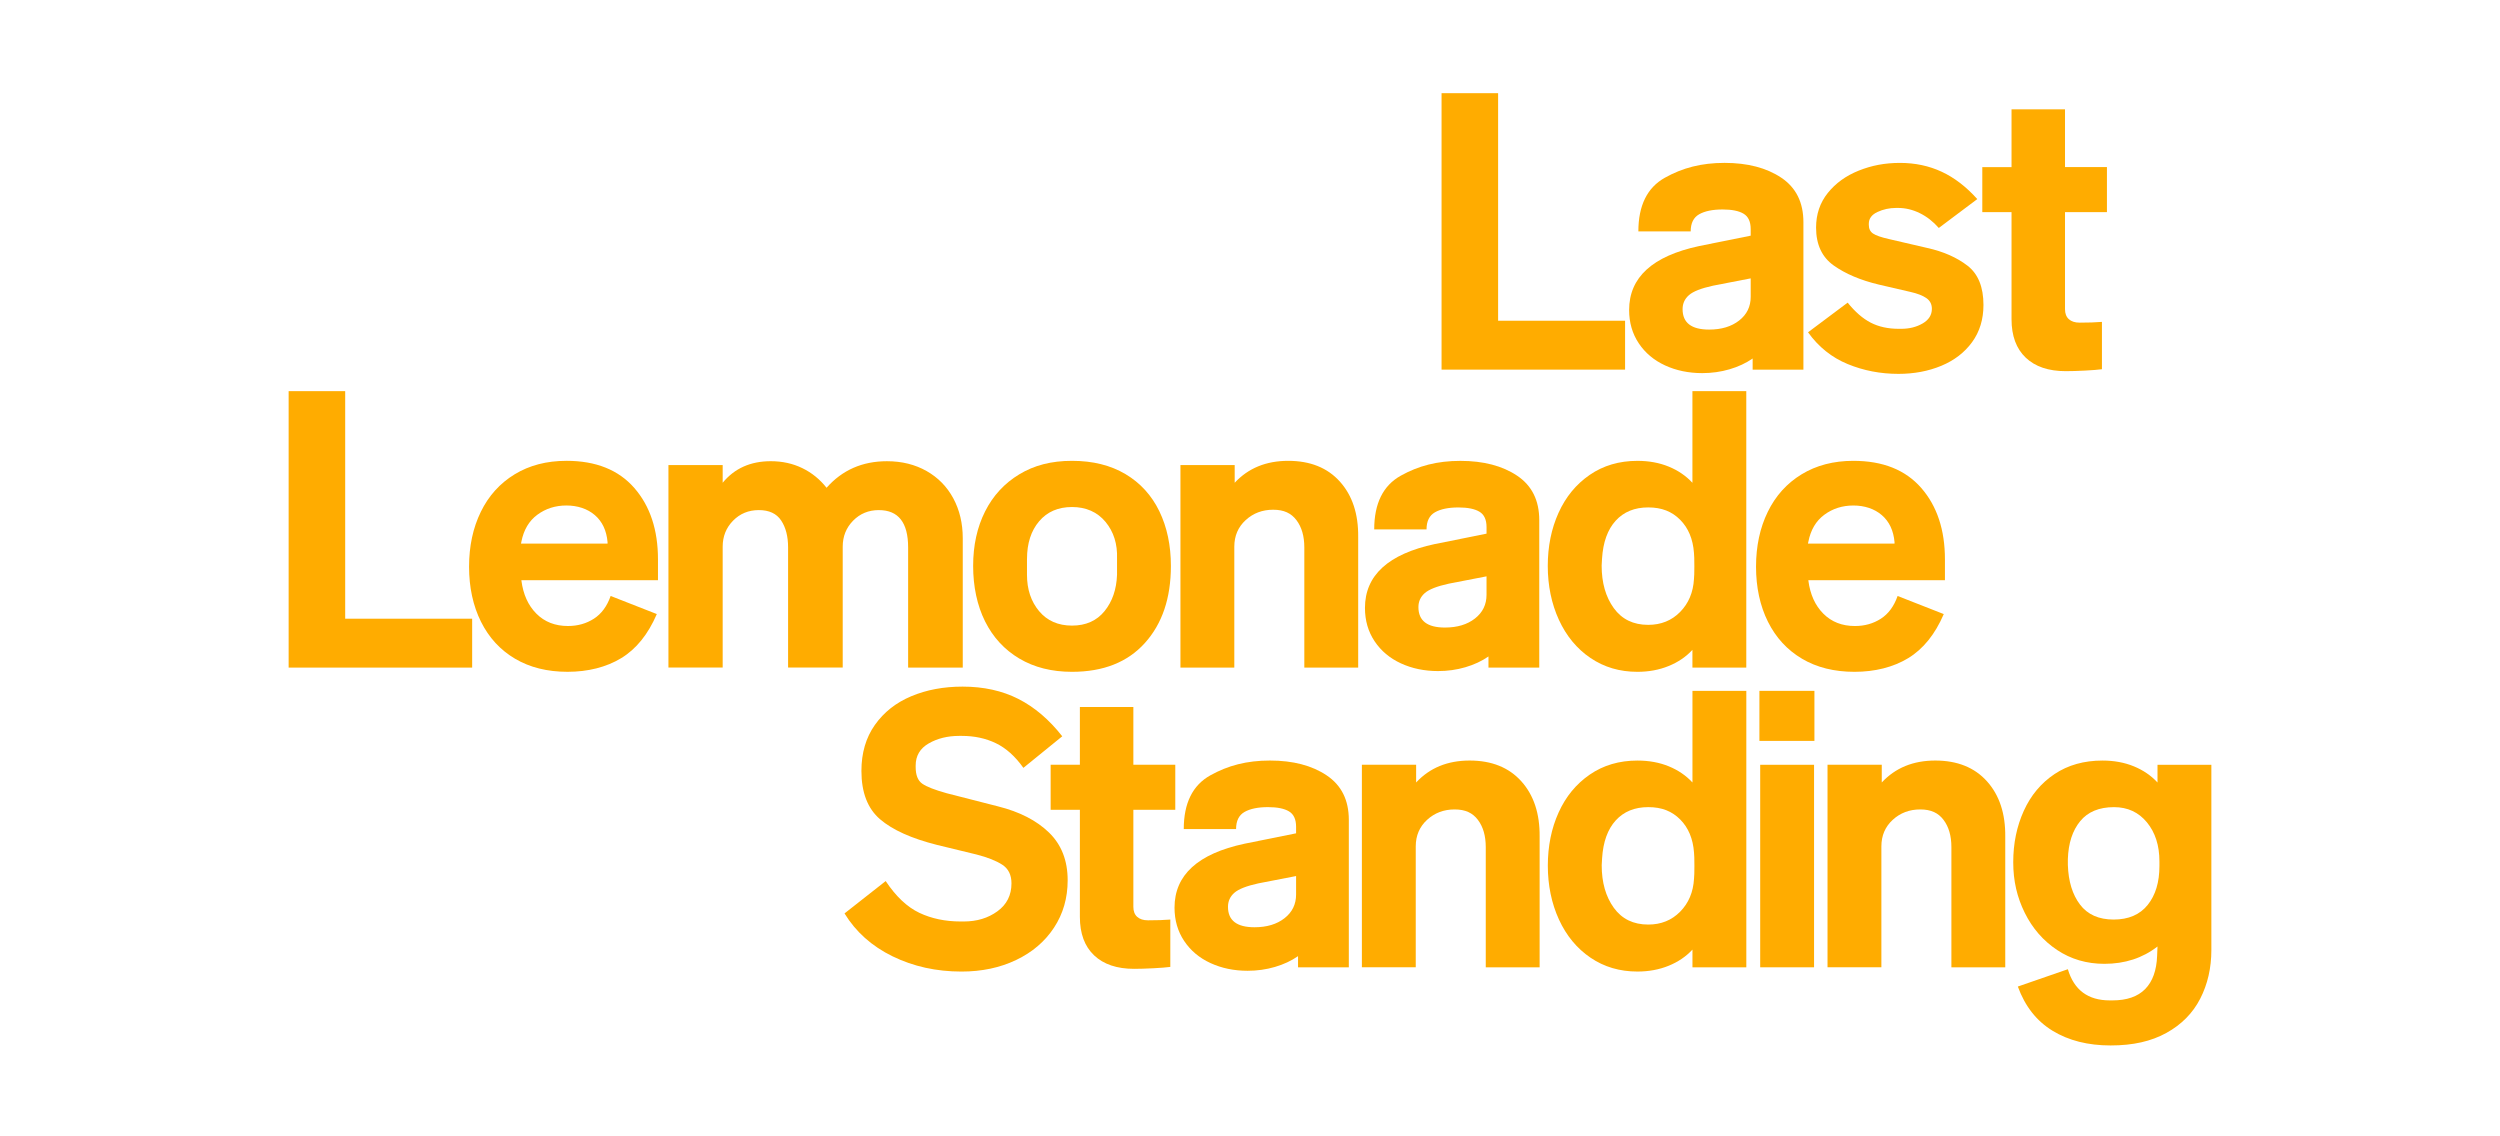 <svg width="1100" height="500" viewBox="0 0 1100 500" fill="none" xmlns="http://www.w3.org/2000/svg">
  <path fill-rule="evenodd" clip-rule="evenodd" d="M925.097 334.646C930.172 334.646 934.772 335.495 938.892 337.185C943.011 338.875 946.481 341.246 949.301 344.298V336.504H973V417.989C973 425.889 971.365 433.04 968.094 439.419C964.823 445.797 959.855 450.822 953.199 454.493C946.535 458.164 938.586 460 928.651 460C918.716 460 910.225 457.851 903.171 453.56C896.117 449.27 891.004 442.776 887.847 434.08L909.858 426.455C912.563 435.602 918.716 440.176 928.307 440.176H929.492C935.812 440.176 940.604 438.508 943.882 435.181C947.153 431.847 948.904 426.967 949.133 420.527L949.301 416.459C942.751 421.545 934.963 424.084 925.938 424.084C918.158 424.084 911.211 422.057 905.12 417.989C899.021 413.927 894.283 408.482 890.897 401.644C887.511 394.807 885.823 387.61 885.823 379.365C885.823 371.12 887.374 363.587 890.477 356.749C893.58 349.919 898.096 344.528 904.019 340.573C909.95 336.619 916.973 334.646 925.097 334.646ZM930.172 355.143C923.63 355.143 918.662 357.201 915.277 361.323C911.891 365.445 910.079 371.013 909.858 378.011V380.55C910.087 387.778 911.86 393.59 915.193 397.996C918.517 402.401 923.462 404.604 930.004 404.604C936.546 404.604 941.536 402.455 944.983 398.164C948.43 393.874 950.149 388.168 950.149 381.055V379.028C950.149 372.03 948.315 366.294 944.647 361.835C940.978 357.376 936.156 355.143 930.172 355.143Z" fill="#FFAC00"/>
  <path d="M423.543 302.111C432.798 302.111 440.984 303.923 448.091 307.533C455.199 311.151 461.634 316.627 467.388 323.969L450.292 337.858C446.677 332.772 442.642 329.162 438.186 327.013C433.731 324.864 428.733 323.793 423.208 323.793H422.023C416.941 323.793 412.485 324.895 408.649 327.097C404.812 329.3 402.894 332.55 402.894 336.84V337.522C402.894 341.017 403.849 343.449 405.767 344.802C407.685 346.156 411.301 347.571 416.605 349.04L439.119 354.799L439.134 354.806C448.619 357.177 456.093 361.017 461.565 366.325C467.037 371.641 469.773 378.638 469.773 387.334C469.773 395.12 467.771 402.073 463.766 408.168C459.754 414.272 454.198 419.013 447.09 422.401C439.983 425.797 431.966 427.488 423.055 427.488C411.988 427.488 401.893 425.254 392.753 420.795C383.612 416.336 376.558 410.034 371.59 401.904L389.703 387.671C394.212 394.447 399.157 399.105 404.514 401.644C409.871 404.183 415.939 405.453 422.71 405.453H424.064C429.818 405.453 434.755 403.962 438.875 400.964C442.986 397.973 445.05 393.873 445.05 388.68C445.05 384.956 443.689 382.217 440.984 380.466C438.278 378.715 434.495 377.224 429.642 375.977L412.202 371.74C401.029 368.918 392.706 365.162 387.234 360.474C381.762 355.785 379.026 348.696 379.026 339.212C379.026 331.304 380.998 324.558 384.949 318.967C388.9 313.376 394.227 309.17 400.945 306.348C407.655 303.526 415.19 302.111 423.543 302.111Z" fill="#FFAC00"/>
  <path fill-rule="evenodd" clip-rule="evenodd" d="M768.381 425.621H744.681V417.828C741.861 420.872 738.361 423.25 734.188 424.941C730.015 426.631 725.445 427.48 720.477 427.48C712.689 427.48 705.811 425.453 699.827 421.384C693.843 417.315 689.22 411.724 685.949 404.612C682.678 397.499 681.042 389.476 681.042 380.895C681.042 372.313 682.617 364.52 685.781 357.514C688.937 350.508 693.507 344.948 699.491 340.825C705.475 336.711 712.468 334.646 720.484 334.646C725.559 334.646 730.161 335.495 734.28 337.185C738.395 338.873 741.862 341.241 744.681 344.289V303.984H768.381V425.621ZM725.231 355.136C719.247 355.136 714.478 357.086 710.924 360.979C707.37 364.879 705.368 370.44 704.917 377.667L704.749 380.718C704.749 388.29 706.53 394.531 710.084 399.442C713.637 404.352 718.682 406.807 725.231 406.807C730.871 406.807 735.556 404.918 739.278 401.132C743 397.346 745.033 392.52 745.369 386.646C745.476 385.743 745.537 383.877 745.537 381.055C745.537 378.011 745.484 376.03 745.369 375.128C744.918 369.025 742.885 364.176 739.278 360.558C735.671 356.941 731.215 355.136 725.231 355.136Z" fill="#FFAC00"/>
  <path fill-rule="evenodd" clip-rule="evenodd" d="M558.77 334.638C568.927 334.638 577.249 336.818 583.738 341.162L583.745 341.177C590.234 345.521 593.482 352.045 593.482 360.741V425.621H571.135V420.711C568.2 422.745 564.815 424.329 560.978 425.453C557.142 426.577 553.13 427.143 548.957 427.143C542.973 427.143 537.524 426.012 532.617 423.755C527.711 421.492 523.844 418.248 521.024 414.011C518.196 409.774 516.79 404.895 516.79 399.357C516.79 385.017 527.054 375.64 547.596 371.235L570.28 366.661V363.778C570.28 360.505 569.232 358.248 567.146 357.001C565.06 355.755 561.987 355.135 557.921 355.135C553.519 355.135 550.08 355.847 547.596 357.254C545.113 358.669 543.874 361.185 543.874 364.795H520.855C520.855 353.392 524.745 345.514 532.533 341.162C540.321 336.81 548.613 334.638 558.77 334.638ZM553.687 388.68C548.498 389.812 544.975 391.196 543.11 392.833C541.245 394.47 540.313 396.527 540.313 399.013C540.313 405.001 544.203 407.992 551.991 407.992C557.409 407.992 561.812 406.661 565.197 404.007C568.59 401.353 570.28 397.881 570.28 393.59V385.46L553.687 388.68Z" fill="#FFAC00"/>
  <path d="M498.677 336.497H517.126V356.321H498.677V399.013C498.677 400.933 499.235 402.402 500.366 403.419H500.381C501.504 404.436 503.087 404.94 505.119 404.94C508.956 404.94 512.235 404.834 514.94 404.604V425.438C513.244 425.668 510.76 425.866 507.489 426.034C504.211 426.202 501.39 426.287 499.021 426.287C491.455 426.287 485.586 424.313 481.413 420.359C477.232 416.405 475.146 410.761 475.146 403.419V356.321H462.283V336.497H475.146V311.082H498.677V336.497Z" fill="#FFAC00"/>
  <path d="M646.628 334.638C656.334 334.638 663.915 337.69 669.395 343.785C674.867 349.888 677.55 358.019 677.435 368.183V425.614H653.735V372.757C653.735 367.785 652.581 363.778 650.265 360.726C647.95 357.675 644.771 356.152 640.025 356.152C635.279 356.152 631.244 357.675 627.919 360.726C624.595 363.77 622.929 367.671 622.929 372.413V425.606H599.229V336.497H623.097V344.29C629.081 337.858 636.922 334.638 646.628 334.638Z" fill="#FFAC00"/>
  <path d="M798.186 425.614H774.486V336.504H798.186V425.614Z" fill="#FFAC00"/>
  <path d="M851.508 334.638C861.214 334.638 868.795 337.69 874.275 343.785C879.747 349.888 882.429 358.019 882.314 368.183V425.614H858.615V372.757C858.615 367.785 857.461 363.778 855.145 360.726C852.83 357.675 849.651 356.152 844.905 356.152C840.159 356.152 836.124 357.675 832.799 360.726C829.475 363.77 827.808 367.671 827.808 372.413V425.606H804.109V336.497H827.976V344.29C833.96 337.858 841.802 334.638 851.508 334.638Z" fill="#FFAC00"/>
  <path d="M798.347 325.996H774.143V303.976H798.347V325.996Z" fill="#FFAC00"/>
  <path fill-rule="evenodd" clip-rule="evenodd" d="M471.691 202.767C480.831 202.767 488.673 204.718 495.222 208.611C501.764 212.512 506.732 217.965 510.118 224.963C513.503 231.961 515.193 239.984 515.193 249.017C515.193 263.135 511.387 274.424 503.767 282.898C496.155 291.365 485.455 295.601 471.691 295.601C462.772 295.601 455.038 293.651 448.496 289.758V289.766C441.954 285.865 436.933 280.42 433.433 273.414C429.933 266.408 428.183 258.049 428.183 249.017C428.183 239.984 429.933 231.991 433.433 225.047C436.926 218.094 441.947 212.649 448.496 208.695C455.046 204.741 462.551 202.767 471.691 202.767ZM471.691 223.089C465.592 223.089 460.77 225.185 457.217 229.361C453.663 233.544 451.882 239.074 451.882 245.965L451.874 245.957V252.901C451.874 259.341 453.655 264.672 457.209 268.91C460.763 273.146 465.585 275.265 471.684 275.265C477.782 275.265 482.544 273.147 485.991 268.91C489.43 264.672 491.264 259.341 491.493 252.901V245.789C491.722 239.357 490.026 233.965 486.418 229.613C482.804 225.261 477.79 223.089 471.691 223.089Z" fill="#FFAC00"/>
  <path fill-rule="evenodd" clip-rule="evenodd" d="M768.365 293.743H744.666V285.949C741.846 288.993 738.345 291.372 734.172 293.063C730 294.753 725.43 295.601 720.462 295.601C712.674 295.601 705.796 293.575 699.812 289.506L699.804 289.513C693.82 285.445 689.196 279.854 685.925 272.741C682.654 265.628 681.019 257.605 681.019 249.024C681.019 240.443 682.594 232.649 685.758 225.643C688.914 218.638 693.484 213.077 699.468 208.955C705.452 204.84 712.445 202.775 720.462 202.775C725.537 202.775 730.137 203.624 734.257 205.314C738.376 207.005 741.846 209.375 744.666 212.427V172.106H768.365V293.743ZM725.208 223.264C719.224 223.264 714.455 225.215 710.902 229.108C707.348 233.009 705.345 238.569 704.894 245.796L704.726 248.848C704.726 256.42 706.507 262.661 710.06 267.571C713.614 272.481 718.659 274.936 725.208 274.936C730.848 274.936 735.533 273.047 739.255 269.261C742.977 265.475 745.009 260.649 745.346 254.775C745.453 253.873 745.514 252.007 745.514 249.185C745.514 246.141 745.46 244.16 745.346 243.257C744.895 237.154 742.862 232.305 739.255 228.688C735.648 225.07 731.192 223.264 725.208 223.264Z" fill="#FFAC00"/>
  <path fill-rule="evenodd" clip-rule="evenodd" d="M815.481 202.767C828.458 202.767 838.424 206.752 845.363 214.714C852.302 222.676 855.772 233.154 855.772 246.14V255.288H795.679V255.456C796.467 261.552 798.667 266.416 802.282 270.026C805.89 273.644 810.513 275.449 816.161 275.449C820.449 275.449 824.255 274.378 827.587 272.229C830.911 270.087 833.364 266.752 834.946 262.232L855.26 270.194C851.424 279.112 846.204 285.583 839.601 289.59C832.998 293.598 824.897 295.601 815.986 295.601C807.075 295.601 799.371 293.682 792.882 289.843V289.835C786.394 286.003 781.403 280.58 777.903 273.575C774.403 266.577 772.653 258.385 772.653 249.353C772.653 240.32 774.372 232.275 777.819 225.215C781.258 218.156 786.226 212.649 792.714 208.695C799.203 204.741 806.792 202.767 815.481 202.767ZM815.481 222.423C810.628 222.423 806.371 223.785 802.702 226.493C799.034 229.2 796.696 233.154 795.679 238.347H795.672L795.503 239.196H833.593V238.515C833.142 233.437 831.278 229.483 828.007 226.661C824.736 223.838 820.334 222.423 815.481 222.423Z" fill="#FFAC00"/>
  <path fill-rule="evenodd" clip-rule="evenodd" d="M249.219 202.76C262.195 202.76 272.161 206.745 279.1 214.706C286.04 222.668 289.51 233.146 289.51 246.133V255.28H229.417V255.448C230.204 261.544 232.405 266.409 236.02 270.019C239.627 273.636 244.251 275.441 249.898 275.441C254.186 275.441 257.992 274.37 261.324 272.221C264.649 270.08 267.102 266.745 268.684 262.225L288.998 270.187C285.161 279.104 279.942 285.574 273.339 289.582C266.736 293.59 258.634 295.594 249.723 295.594C240.812 295.594 233.108 293.674 226.619 289.835C220.131 286.003 215.141 280.58 211.641 273.575C208.14 266.577 206.39 258.385 206.39 249.353C206.39 240.32 208.11 232.275 211.556 225.215C214.995 218.156 219.963 212.649 226.452 208.695C232.94 204.741 240.529 202.767 249.219 202.767V202.76ZM249.211 222.416C244.358 222.416 240.101 223.777 236.433 226.484C232.765 229.192 230.426 233.146 229.409 238.339L229.241 239.188H267.324V238.508C266.873 233.429 265.008 229.475 261.737 226.653C258.466 223.831 254.064 222.416 249.211 222.416Z" fill="#FFAC00"/>
  <path fill-rule="evenodd" clip-rule="evenodd" d="M642.57 202.783C652.727 202.783 661.049 204.962 667.538 209.306C674.026 213.651 677.275 220.175 677.275 228.871V293.751H654.928V288.84C651.993 290.875 648.607 292.458 644.771 293.582C640.934 294.707 636.922 295.273 632.749 295.273C626.765 295.273 621.316 294.141 616.409 291.885C611.503 289.621 607.636 286.378 604.816 282.141C601.988 277.904 600.582 273.024 600.582 267.487C600.582 253.146 610.846 243.77 631.389 239.365L631.397 239.379L654.079 234.806V231.922C654.079 228.649 653.032 226.393 650.946 225.147C648.86 223.9 645.787 223.28 641.721 223.28C637.319 223.28 633.88 223.991 631.397 225.398C628.913 226.813 627.675 229.33 627.675 232.94H604.655C604.655 221.536 608.546 213.658 616.333 209.306C624.121 204.955 632.413 202.783 642.57 202.783ZM637.48 256.81C632.291 257.942 628.768 259.326 626.903 260.963C625.038 262.599 624.106 264.657 624.106 267.142C624.106 273.131 627.996 276.122 635.784 276.122C641.202 276.121 645.604 274.791 648.989 272.137C652.383 269.483 654.072 266.011 654.072 261.72V253.59L637.48 256.81Z" fill="#FFAC00"/>
  <path d="M151.884 272.229H207.751V293.743H127V172.106H151.884V272.229Z" fill="#FFAC00"/>
  <path d="M339.14 202.928C344.215 202.928 348.846 203.945 353.019 205.98C357.199 208.014 360.753 210.897 363.688 214.622C370.574 206.829 379.432 202.935 390.269 202.935C396.811 202.935 402.619 204.381 407.701 207.257C412.775 210.14 416.696 214.148 419.462 219.288C422.229 224.435 423.613 230.278 423.613 236.825V293.743H399.577V240.886C399.577 229.926 395.289 224.451 386.715 224.45L386.707 224.442C382.19 224.442 378.415 225.995 375.366 229.101C372.317 232.206 370.795 236.022 370.795 240.534V293.728H346.76V240.871C346.76 236.022 345.743 232.068 343.71 229.016C341.677 225.965 338.406 224.442 333.89 224.442C329.373 224.442 325.598 225.995 322.548 229.101C319.499 232.206 317.978 236.022 317.978 240.534V293.728H294.111V204.618H317.978V212.412C323.167 206.095 330.221 202.928 339.14 202.928Z" fill="#FFAC00"/>
  <path d="M566.794 202.767C576.5 202.767 584.082 205.819 589.561 211.915C595.033 218.018 597.716 226.148 597.602 236.313V293.743H573.902V240.886C573.902 235.915 572.748 231.907 570.432 228.856C568.116 225.804 564.937 224.282 560.192 224.282C555.446 224.282 551.41 225.804 548.086 228.856C544.762 231.9 543.095 235.8 543.095 240.542V293.736H519.396V204.626H543.263V212.419C549.247 205.987 557.089 202.767 566.794 202.767Z" fill="#FFAC00"/>
  <path d="M835.978 71.677C842.634 71.677 848.756 72.97 854.343 75.57C859.93 78.171 865.15 82.178 870.003 87.6L853.074 100.304C850.59 97.482 847.801 95.302 844.698 93.78C841.595 92.258 838.408 91.493 835.137 91.493H834.289C831.354 91.493 828.619 92.09 826.081 93.275C823.544 94.461 822.275 96.19 822.275 98.446V98.95C822.275 100.64 822.894 101.91 824.14 102.759C825.378 103.608 827.748 104.427 831.248 105.214L848.007 109.107C855.122 110.69 861.015 113.291 865.7 116.901C870.377 120.511 872.723 126.278 872.723 134.178C872.723 140.511 871.057 145.957 867.733 150.53C864.401 155.104 859.884 158.576 854.19 160.947C848.489 163.318 842.191 164.504 835.313 164.504C827.411 164.504 819.96 163.066 812.967 160.182C805.974 157.307 800.158 152.648 795.534 146.209L812.967 133.161C816.238 137.23 819.623 140.166 823.124 141.971C826.624 143.776 830.743 144.679 835.482 144.679H836.498C840.105 144.679 843.269 143.891 845.974 142.308L845.959 142.324C848.672 140.741 850.025 138.591 850.025 135.883C850.025 133.849 849.207 132.274 847.571 131.142C845.936 130.018 843.598 129.115 840.548 128.435L826.67 125.215C818.653 123.303 812.049 120.503 806.86 116.832C801.671 113.161 799.072 107.601 799.072 100.144C799.072 94.27 800.792 89.183 804.239 84.893C807.678 80.602 812.218 77.329 817.866 75.065C823.506 72.809 829.321 71.677 835.978 71.677Z" fill="#FFAC00"/>
  <path fill-rule="evenodd" clip-rule="evenodd" d="M758.797 71.669C768.954 71.669 777.276 73.849 783.765 78.193C790.253 82.537 793.501 89.061 793.501 97.757V162.637L793.509 162.652H771.162V157.742C768.228 159.777 764.842 161.36 761.005 162.484C757.169 163.609 753.156 164.174 748.983 164.174C742.999 164.174 737.55 163.043 732.644 160.787C727.737 158.523 723.87 155.28 721.05 151.043C718.223 146.805 716.816 141.926 716.816 136.388C716.816 122.048 727.081 112.672 747.624 108.266L770.306 103.692V100.809C770.306 97.536 769.259 95.279 767.173 94.033C765.087 92.786 762.014 92.167 757.948 92.167C753.546 92.167 750.107 92.878 747.624 94.285C745.14 95.7 743.902 98.216 743.902 101.827H720.882C720.882 90.423 724.773 82.545 732.56 78.193C740.348 73.841 748.64 71.669 758.797 71.669ZM753.714 125.704C748.525 126.836 745.002 128.22 743.137 129.857C741.273 131.493 740.34 133.551 740.34 136.037C740.34 142.025 744.23 145.016 752.018 145.016C757.436 145.016 761.838 143.685 765.224 141.031C768.617 138.377 770.306 134.905 770.306 130.614V122.484L753.714 125.704Z" fill="#FFAC00"/>
  <path d="M908.605 73.52H927.053V93.345H908.605V136.037C908.605 137.956 909.163 139.425 910.294 140.442C911.417 141.459 912.999 141.964 915.032 141.964C918.868 141.964 922.147 141.857 924.852 141.628V162.461C923.156 162.691 920.672 162.89 917.401 163.058C914.122 163.226 911.302 163.31 908.933 163.31C901.367 163.31 895.497 161.337 891.325 157.383L891.34 157.39C887.16 153.436 885.073 147.792 885.073 140.45V93.352H872.211V73.528H885.073V48.113H908.605V73.52Z" fill="#FFAC00"/>
  <path d="M659.169 141.123H715.036V162.637H634.286V41H659.169V141.123Z" fill="#FFAC00"/>
</svg>

